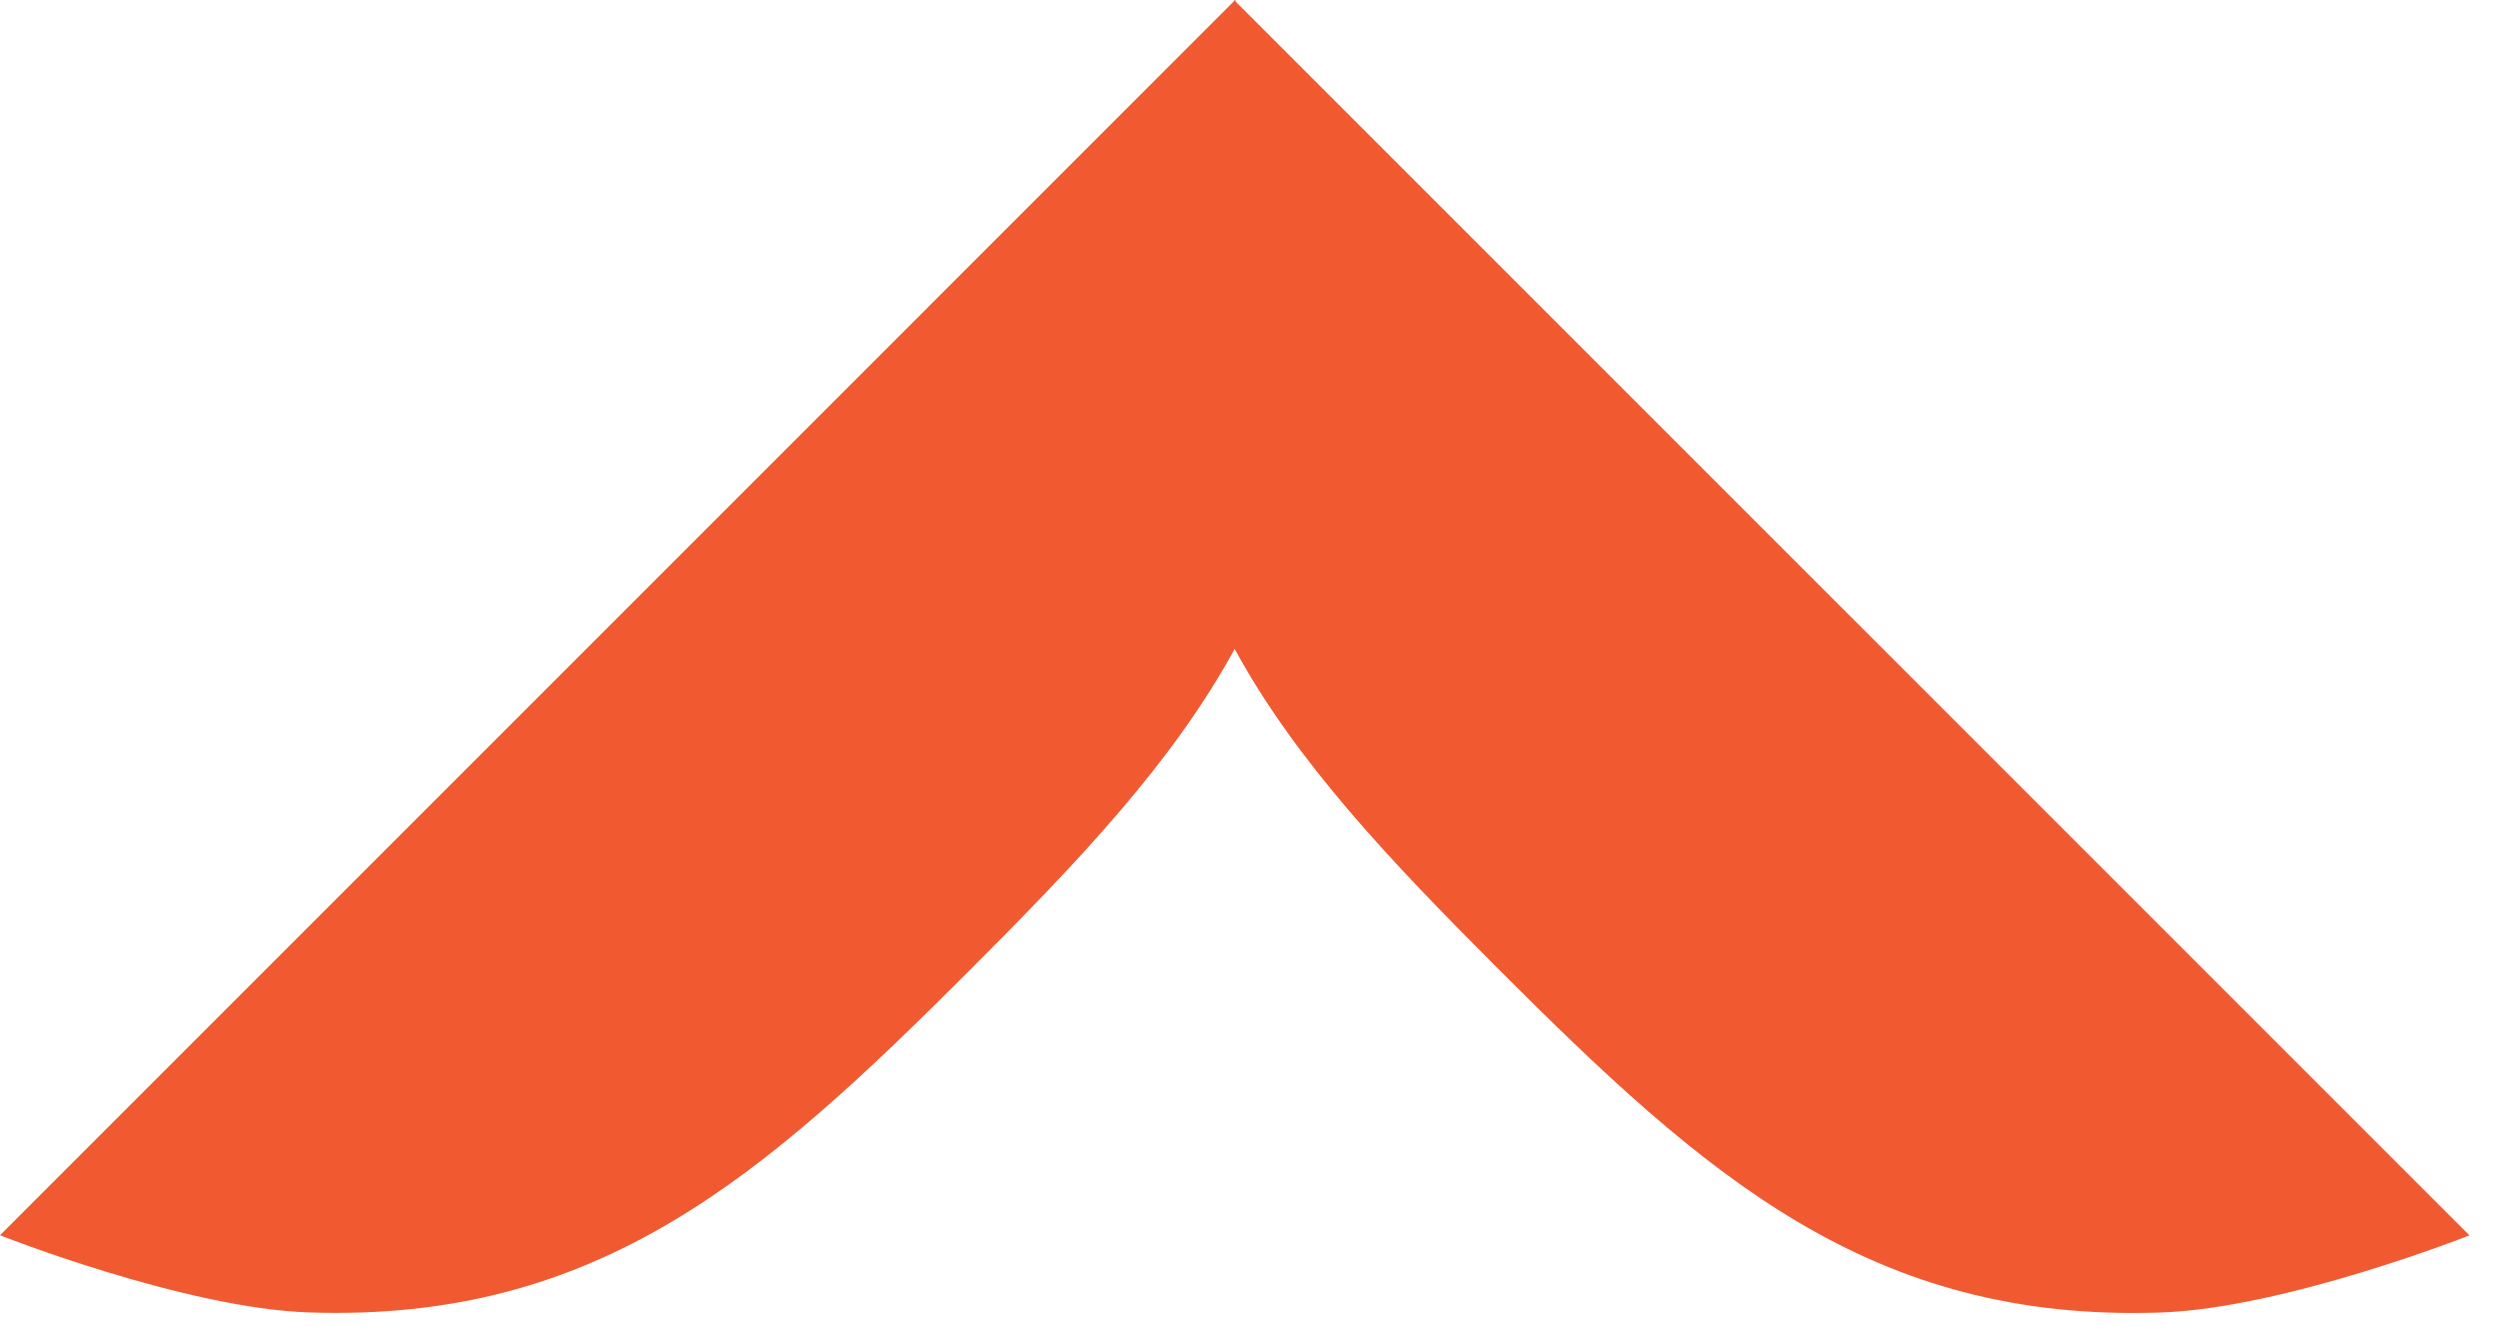 <svg width="28" height="15" viewBox="0 0 28 15" fill="none" xmlns="http://www.w3.org/2000/svg">
    <path fill-rule="evenodd" clip-rule="evenodd" d="M13.828 0.006L13.834 0C13.834 0 13.837 0.007 13.841 0.02L27.658 13.836C27.658 13.836 25.59 14.653 24.199 14.7C20.944 14.811 19.097 13.168 16.794 10.865C15.56 9.631 14.515 8.528 13.828 7.268C13.142 8.527 12.097 9.63 10.863 10.864C8.561 13.167 6.713 14.81 3.458 14.699C2.067 14.652 -0 13.835 -0 13.835L13.817 0.017C13.821 0.007 13.823 0.002 13.823 0.002L13.828 0.006Z" fill="#F15930"/>
</svg>

